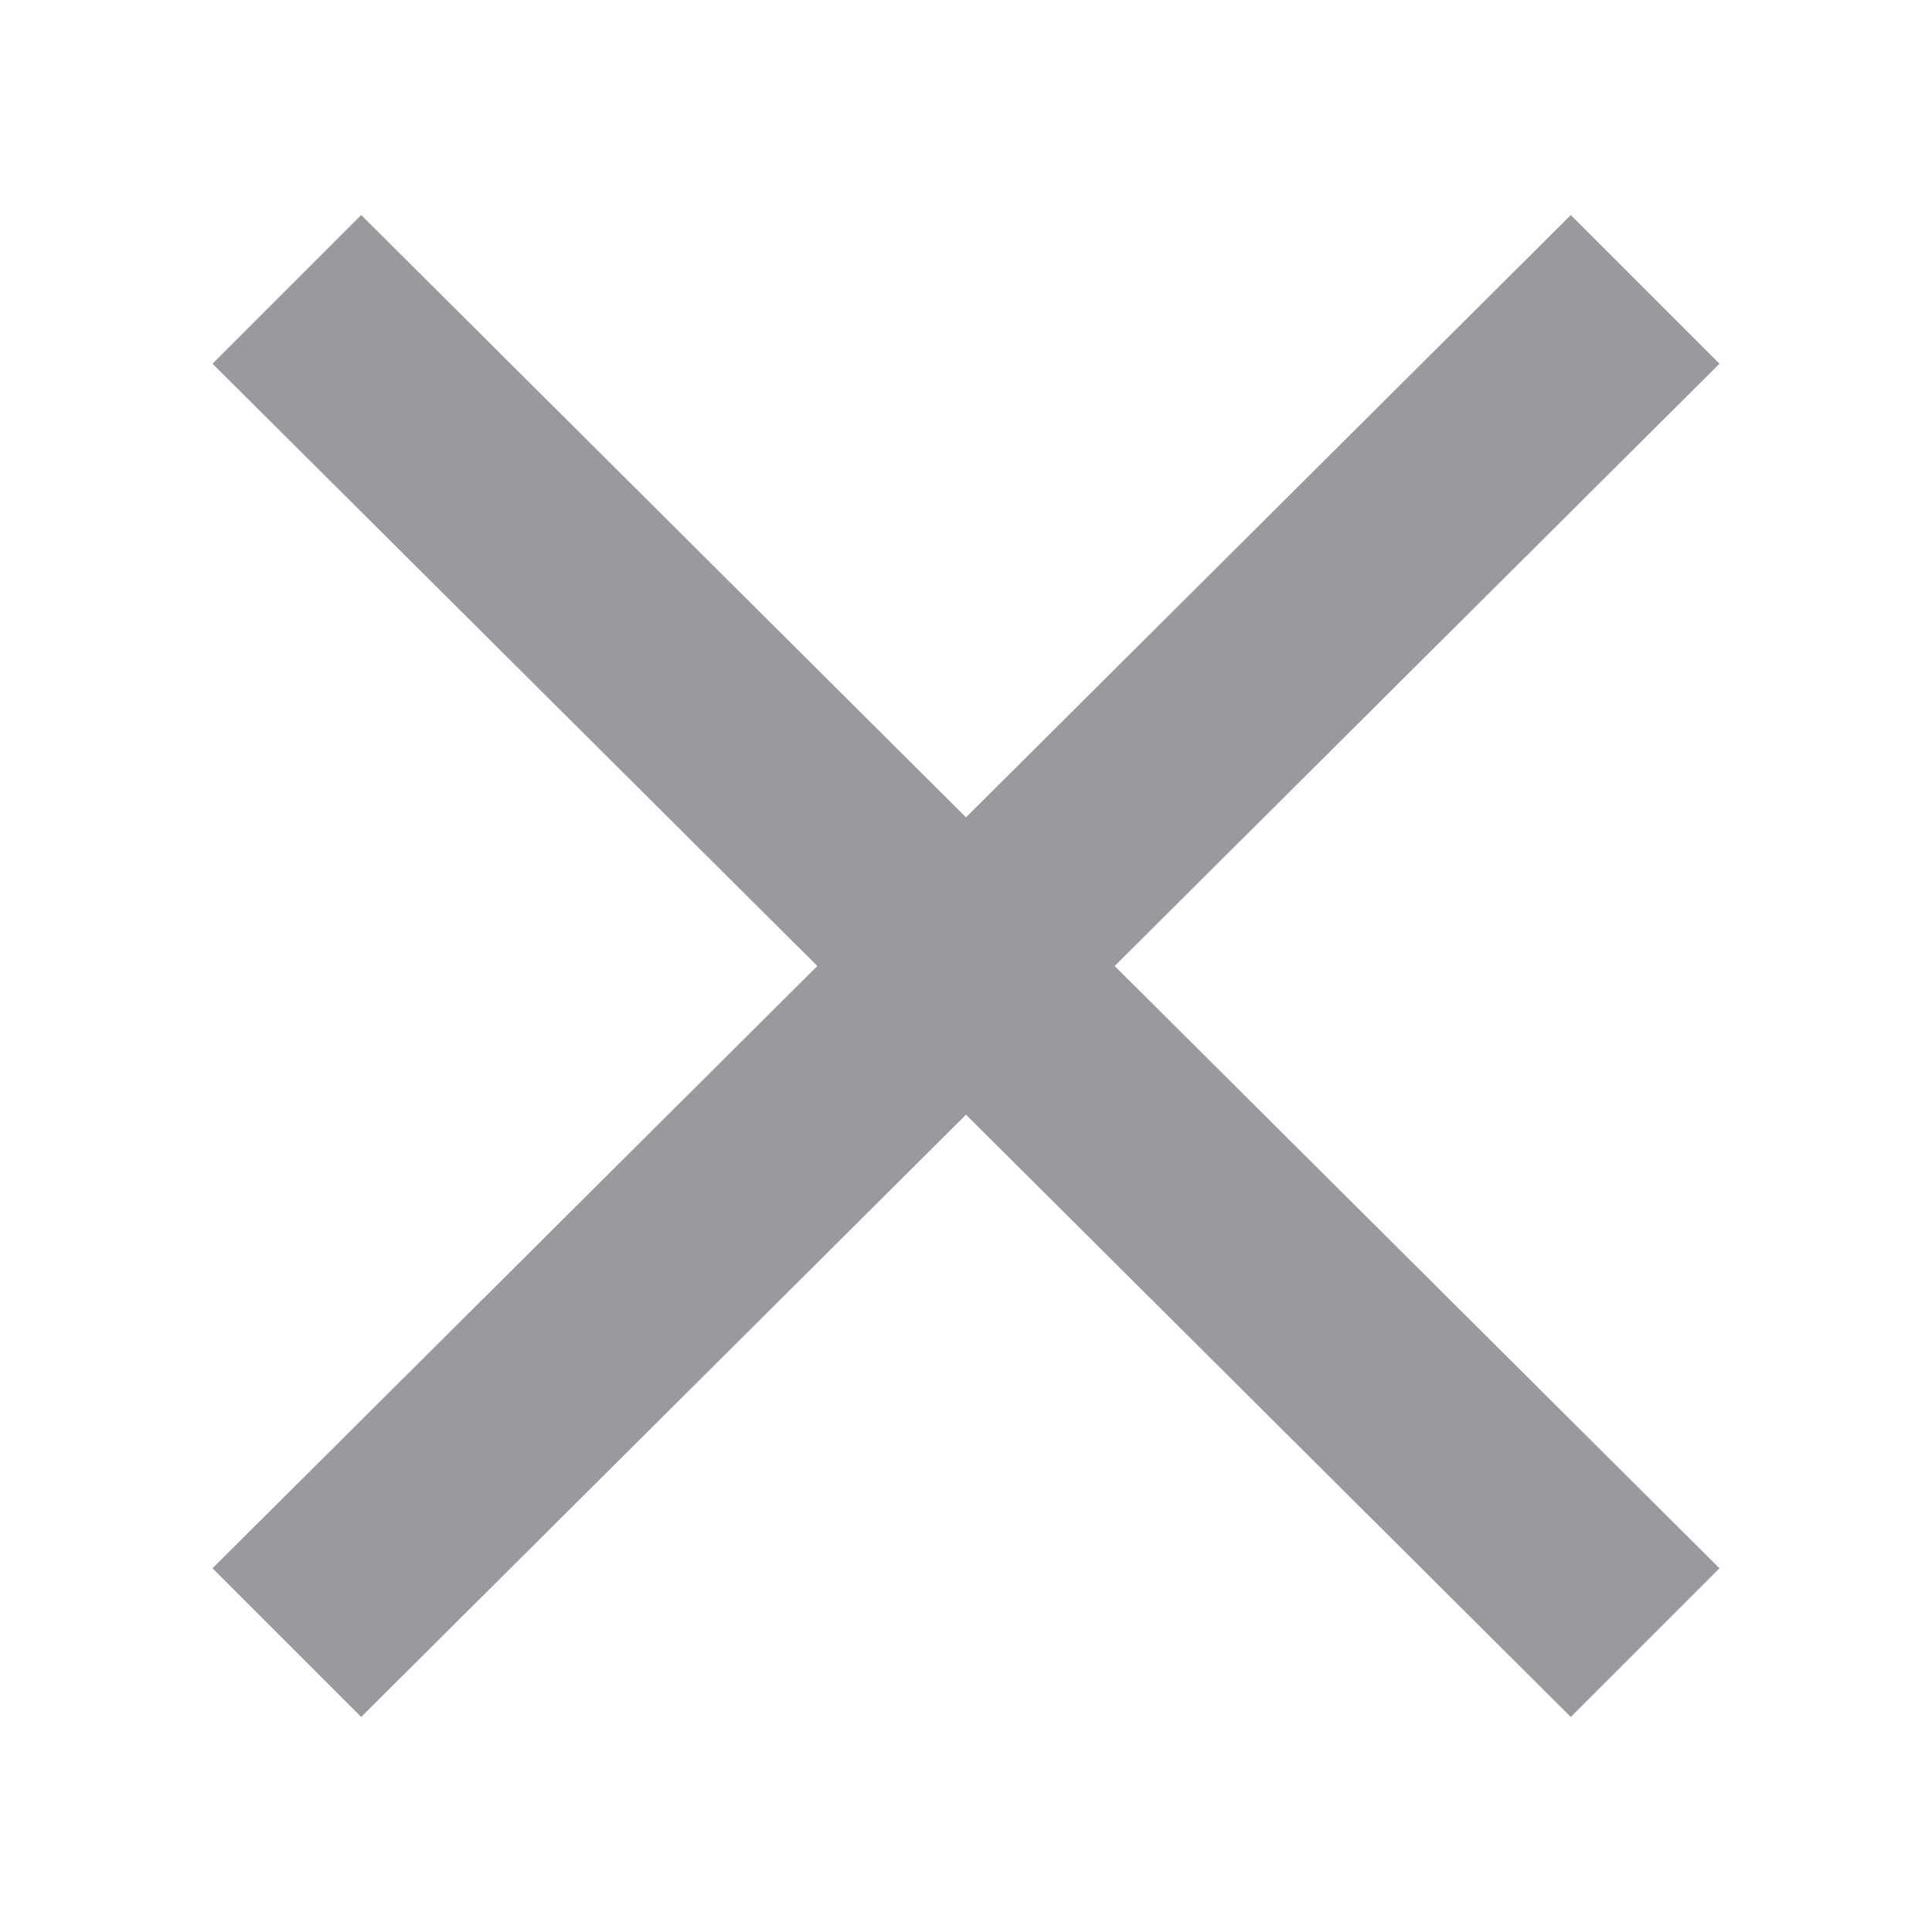 <?xml version="1.0" encoding="UTF-8"?><svg id="_レイヤー_2" xmlns="http://www.w3.org/2000/svg" viewBox="0 0 23 23"><defs><style>.cls-1{fill:none;}.cls-1,.cls-2{stroke-width:0px;}.cls-2{fill:#989aa0;}</style></defs><g id="_レイヤー_2-2"><rect class="cls-1" width="23" height="23"/><polygon class="cls-2" points="20.47 4.33 18.7 2.56 11.5 9.73 4.3 2.56 2.53 4.33 9.73 11.5 2.53 18.67 4.3 20.44 11.5 13.27 18.7 20.44 20.47 18.67 13.27 11.5 20.47 4.33"/></g></svg>